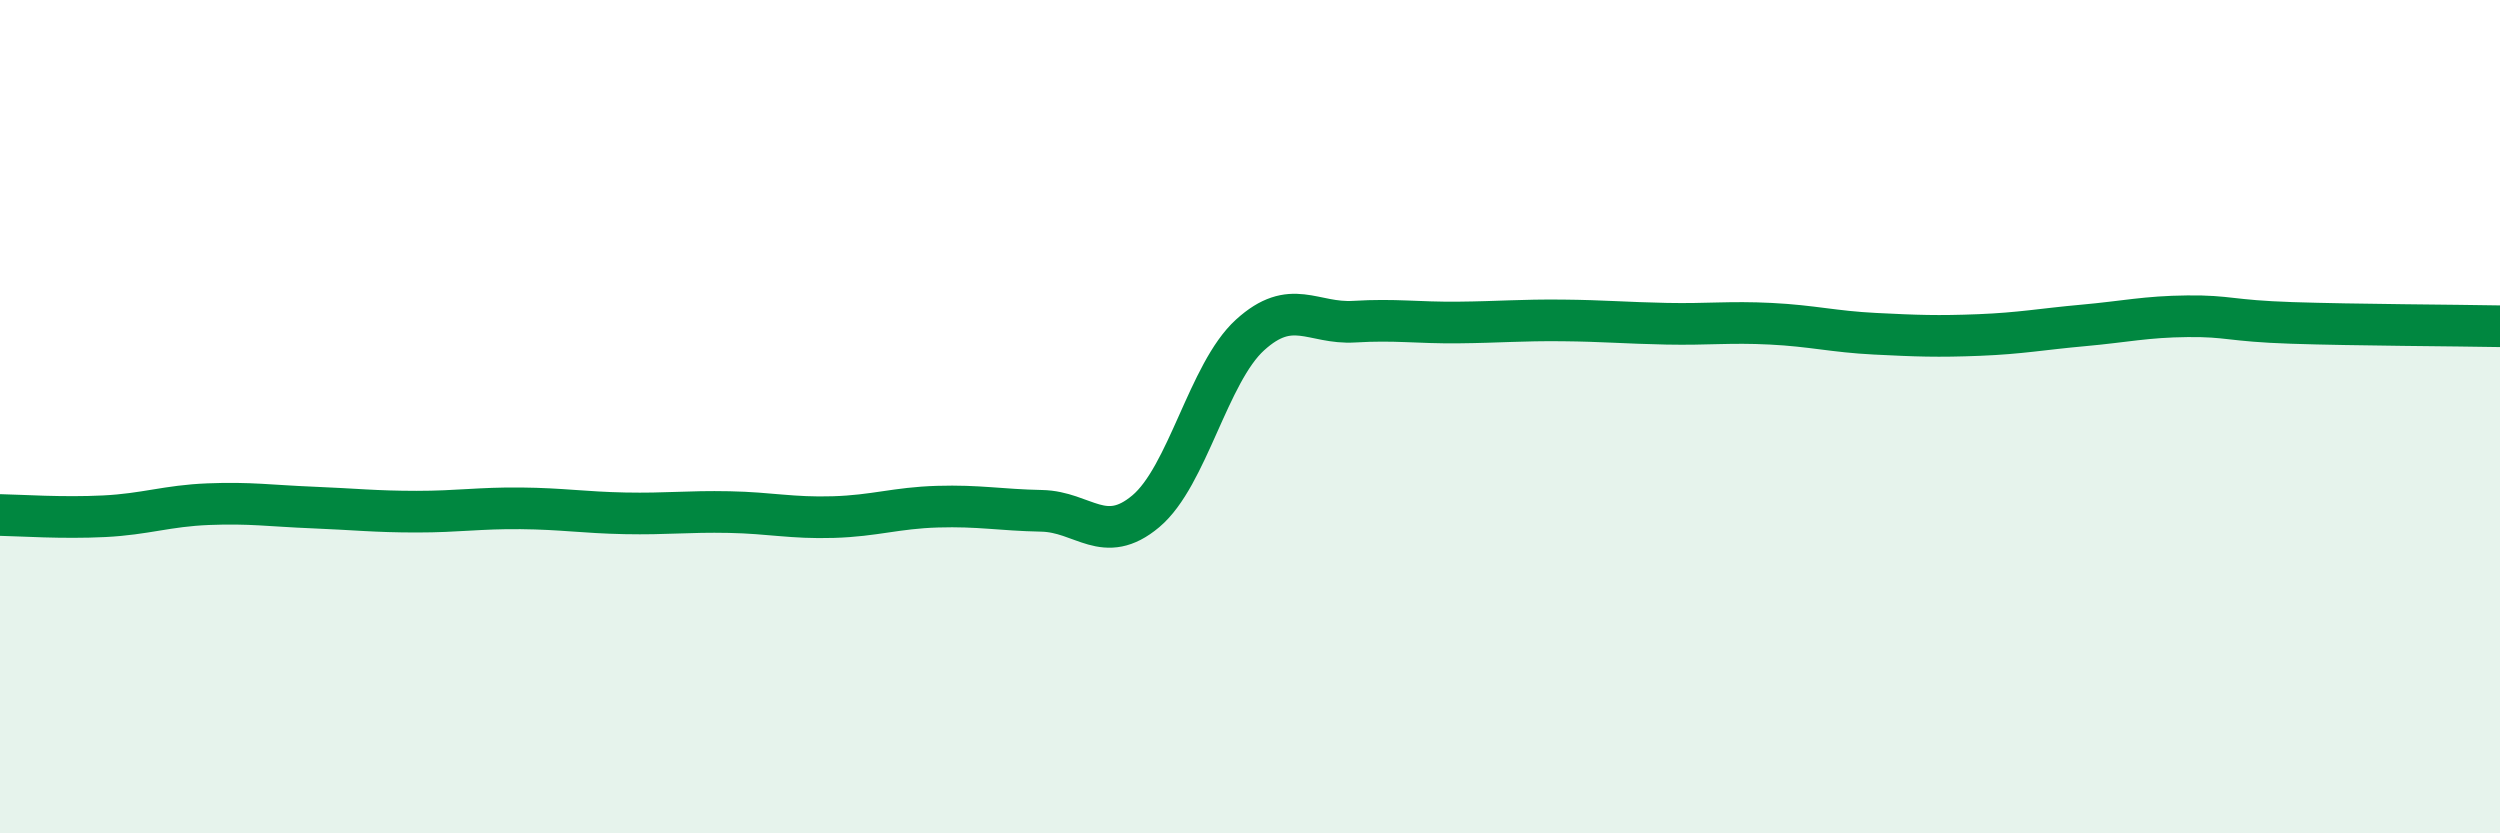 
    <svg width="60" height="20" viewBox="0 0 60 20" xmlns="http://www.w3.org/2000/svg">
      <path
        d="M 0,12.36 C 0.5,12.37 1.5,12.44 2.5,12.39 C 3.5,12.34 4,12.14 5,12.1 C 6,12.06 6.5,12.14 7.5,12.18 C 8.5,12.22 9,12.28 10,12.28 C 11,12.28 11.5,12.19 12.5,12.2 C 13.5,12.21 14,12.3 15,12.32 C 16,12.34 16.5,12.27 17.5,12.29 C 18.5,12.31 19,12.44 20,12.41 C 21,12.38 21.5,12.19 22.5,12.16 C 23.5,12.13 24,12.24 25,12.26 C 26,12.28 26.5,13.11 27.5,12.27 C 28.5,11.43 29,8.95 30,8.04 C 31,7.13 31.5,7.78 32.5,7.72 C 33.5,7.66 34,7.75 35,7.74 C 36,7.73 36.5,7.68 37.5,7.69 C 38.5,7.7 39,7.75 40,7.77 C 41,7.79 41.5,7.72 42.5,7.77 C 43.5,7.82 44,7.96 45,8.01 C 46,8.06 46.5,8.08 47.5,8.04 C 48.5,8 49,7.9 50,7.81 C 51,7.72 51.5,7.6 52.5,7.59 C 53.5,7.58 53.5,7.7 55,7.75 C 56.5,7.8 59,7.81 60,7.83L60 20L0 20Z"
        fill="#008740"
        opacity="0.1"
        stroke-linecap="round"
        stroke-linejoin="round"
      />
      <path
        d="M 0,12.36 C 0.5,12.37 1.5,12.44 2.5,12.39 C 3.5,12.34 4,12.14 5,12.1 C 6,12.06 6.5,12.14 7.5,12.18 C 8.5,12.22 9,12.28 10,12.28 C 11,12.28 11.5,12.19 12.5,12.2 C 13.5,12.21 14,12.3 15,12.32 C 16,12.34 16.5,12.27 17.5,12.29 C 18.5,12.31 19,12.44 20,12.41 C 21,12.38 21.5,12.19 22.5,12.16 C 23.5,12.13 24,12.24 25,12.26 C 26,12.28 26.5,13.11 27.5,12.27 C 28.5,11.43 29,8.95 30,8.04 C 31,7.13 31.5,7.78 32.5,7.72 C 33.5,7.66 34,7.75 35,7.74 C 36,7.73 36.5,7.68 37.5,7.69 C 38.5,7.7 39,7.75 40,7.77 C 41,7.79 41.5,7.72 42.5,7.77 C 43.5,7.82 44,7.96 45,8.01 C 46,8.06 46.5,8.08 47.5,8.04 C 48.5,8 49,7.9 50,7.81 C 51,7.72 51.5,7.6 52.5,7.59 C 53.5,7.58 53.5,7.7 55,7.75 C 56.5,7.8 59,7.81 60,7.83"
        stroke="#008740"
        stroke-width="1"
        fill="none"
        stroke-linecap="round"
        stroke-linejoin="round"
      />
    </svg>
  